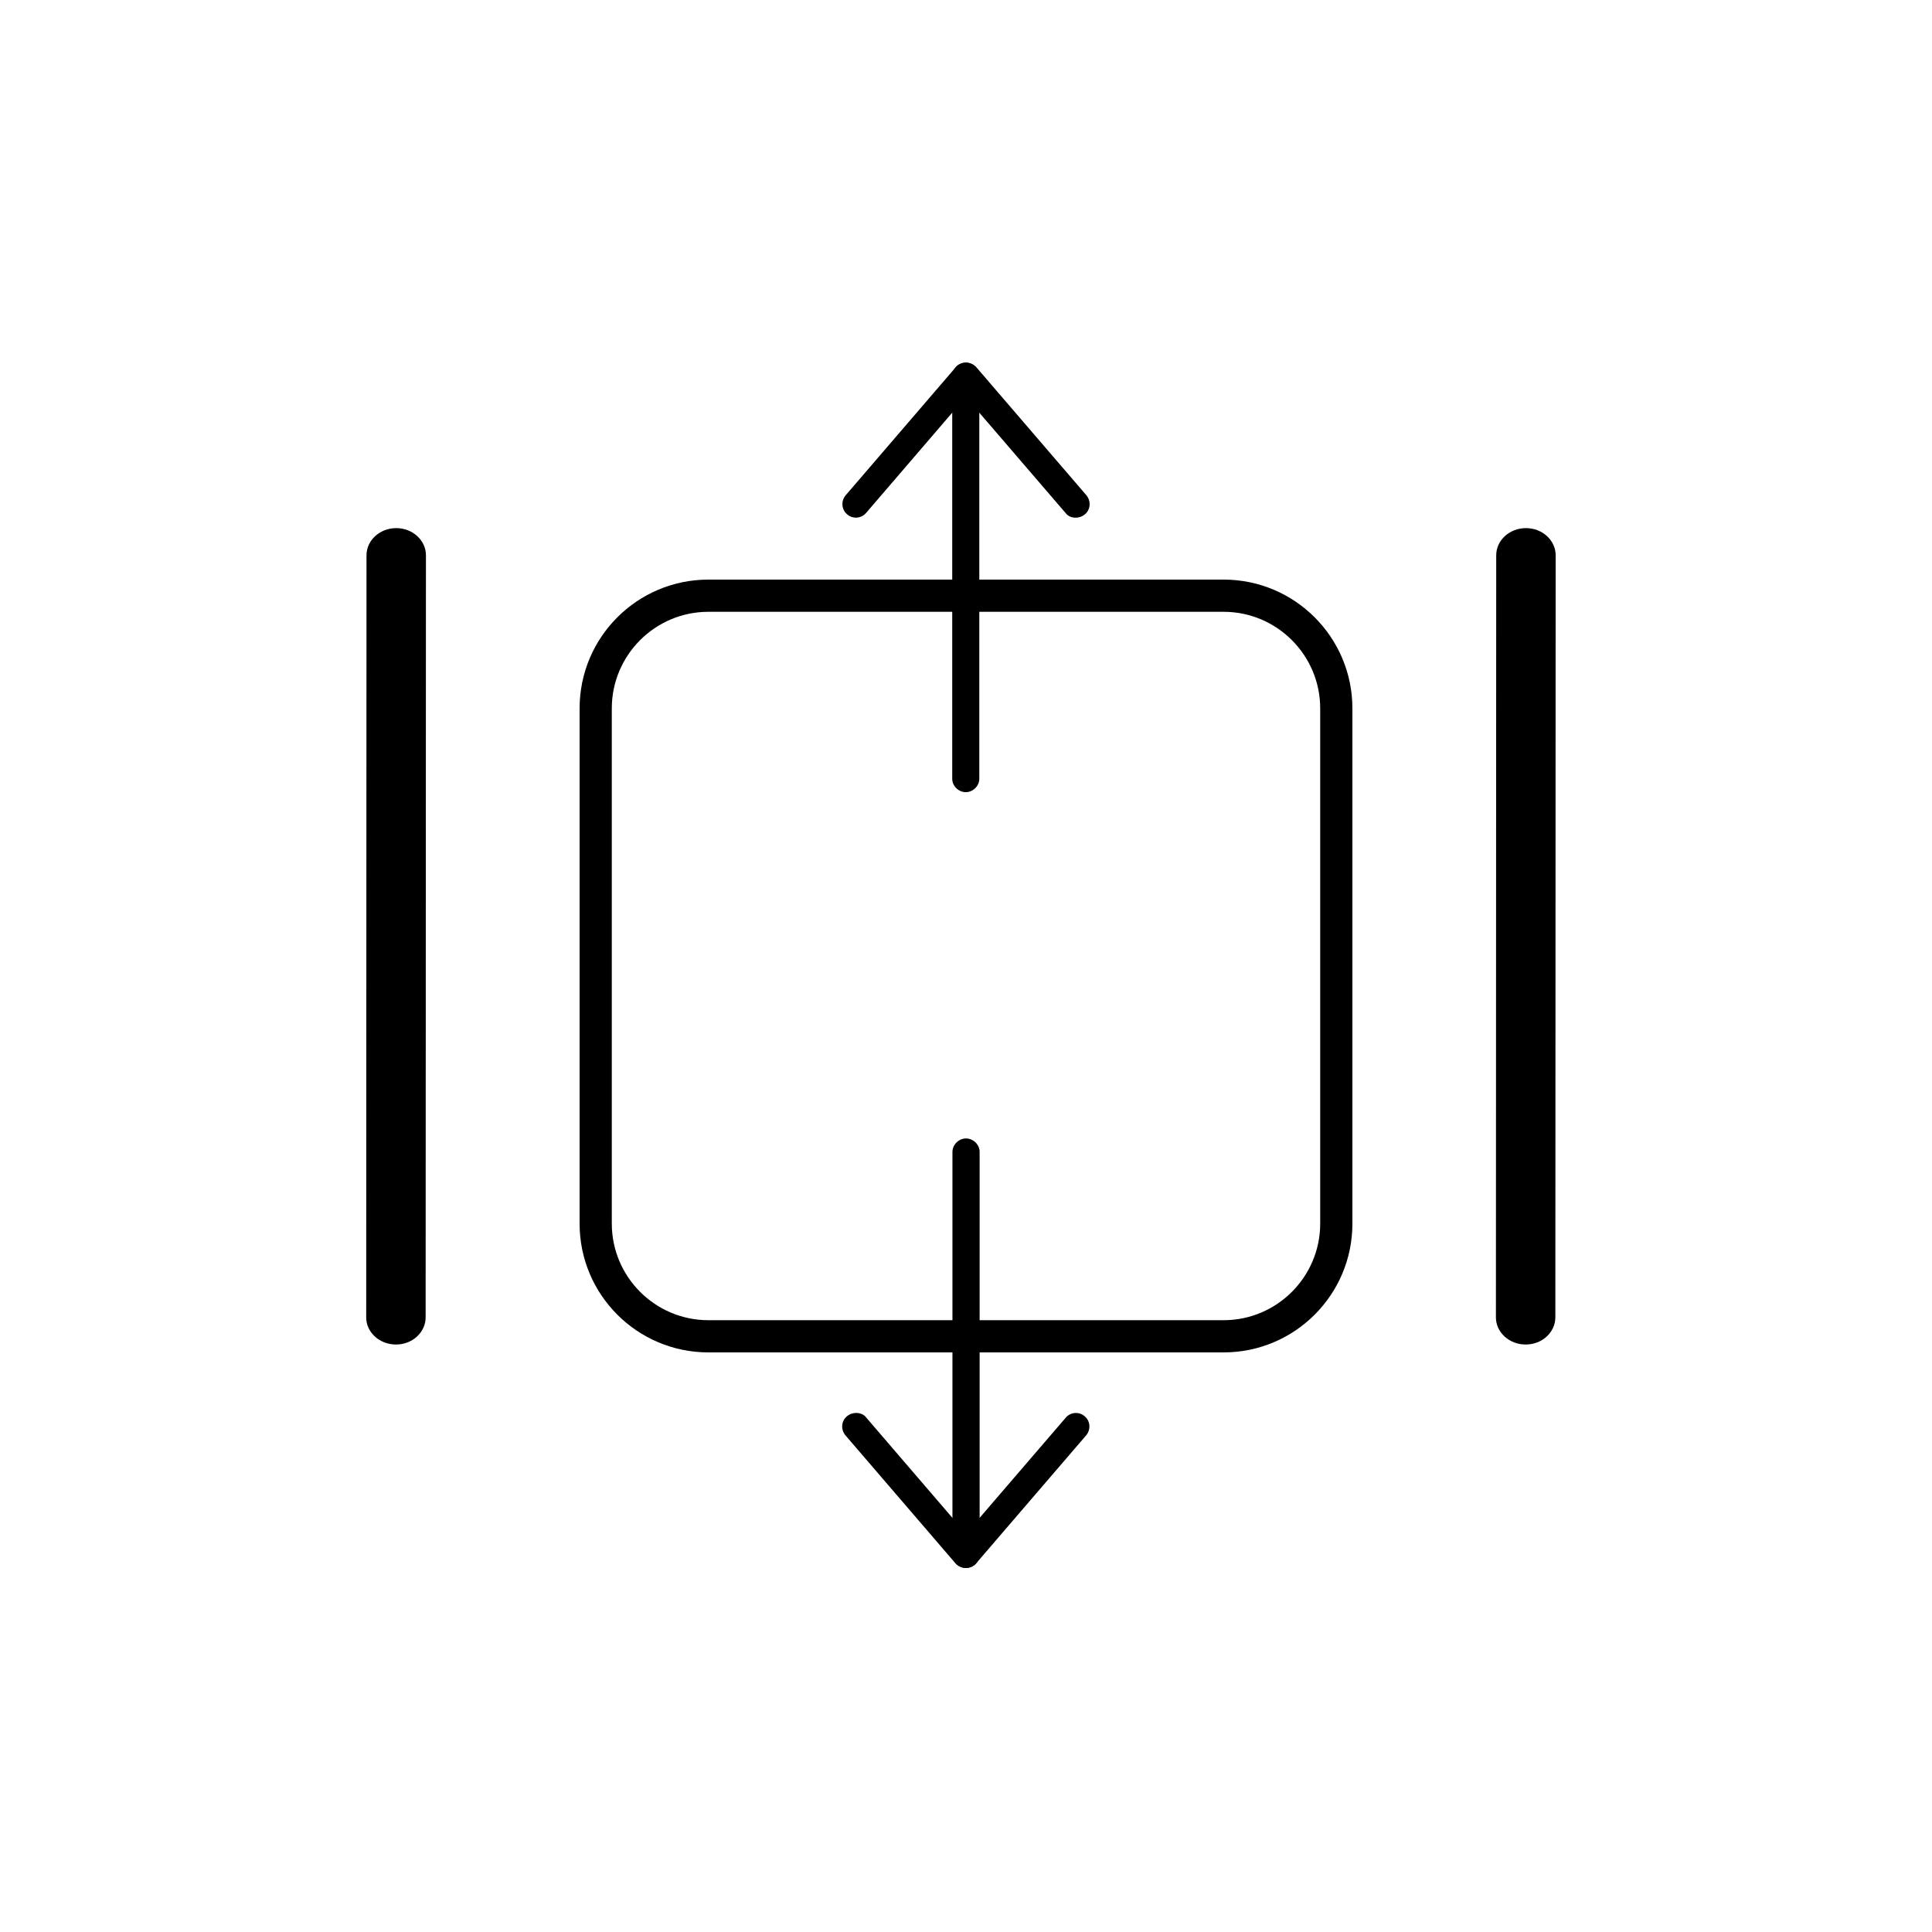<?xml version="1.0" encoding="UTF-8"?>
<svg xmlns="http://www.w3.org/2000/svg" xmlns:xlink="http://www.w3.org/1999/xlink" width="130" zoomAndPan="magnify" viewBox="0 0 97.5 97.5" height="130" preserveAspectRatio="xMidYMid meet" version="1.0">
  <defs>
    <clipPath id="11e1991f78">
      <path d="M 29.25 29.25 L 68.25 29.25 L 68.25 68.25 L 29.25 68.25 Z M 29.25 29.25 " clip-rule="nonzero"></path>
    </clipPath>
    <clipPath id="0e4786d25e">
      <path d="M 42.375 18.227 L 55 18.227 L 55 27 L 42.375 27 Z M 42.375 18.227 " clip-rule="nonzero"></path>
    </clipPath>
    <clipPath id="401ee9fe69">
      <path d="M 48 18.227 L 50 18.227 L 50 39.977 L 48 39.977 Z M 48 18.227 " clip-rule="nonzero"></path>
    </clipPath>
    <clipPath id="9e97bcf26d">
      <path d="M 42.363 71 L 55 71 L 55 79.203 L 42.363 79.203 Z M 42.363 71 " clip-rule="nonzero"></path>
    </clipPath>
    <clipPath id="cf1d662545">
      <path d="M 48 57.453 L 50 57.453 L 50 79.203 L 48 79.203 Z M 48 57.453 " clip-rule="nonzero"></path>
    </clipPath>
    <clipPath id="23083c5830">
      <path d="M 18 26 L 22 26 L 22 68 L 18 68 Z M 18 26 " clip-rule="nonzero"></path>
    </clipPath>
    <clipPath id="6730e06237">
      <path d="M 21.496 26.254 L 21.48 68.254 L 18.48 68.254 L 18.496 26.254 Z M 21.496 26.254 " clip-rule="nonzero"></path>
    </clipPath>
    <clipPath id="b0d7fdaa92">
      <path d="M 21.496 26.254 L 21.48 68.254 L 18.48 68.254 L 18.496 26.254 Z M 21.496 26.254 " clip-rule="nonzero"></path>
    </clipPath>
    <clipPath id="1032c2eaec">
      <path d="M 21.496 26.254 L 21.48 68.254 L 18.48 68.254 L 18.496 26.254 Z M 21.496 26.254 " clip-rule="nonzero"></path>
    </clipPath>
    <clipPath id="4d88637abe">
      <path d="M 75 26 L 79 26 L 79 68 L 75 68 Z M 75 26 " clip-rule="nonzero"></path>
    </clipPath>
    <clipPath id="af51105f61">
      <path d="M 78.508 26.254 L 78.492 68.254 L 75.492 68.254 L 75.508 26.254 Z M 78.508 26.254 " clip-rule="nonzero"></path>
    </clipPath>
    <clipPath id="149606beed">
      <path d="M 78.508 26.254 L 78.492 68.254 L 75.492 68.254 L 75.508 26.254 Z M 78.508 26.254 " clip-rule="nonzero"></path>
    </clipPath>
    <clipPath id="47a4d120f9">
      <path d="M 78.508 26.254 L 78.492 68.254 L 75.492 68.254 L 75.508 26.254 Z M 78.508 26.254 " clip-rule="nonzero"></path>
    </clipPath>
  </defs>
  <g clip-path="url(#11e1991f78)">
    <path fill="#000000" d="M 29.25 61.75 C 29.25 65.34 32.16 68.25 35.75 68.25 L 61.75 68.25 C 65.34 68.25 68.25 65.34 68.25 61.75 L 68.25 35.75 C 68.25 32.16 65.34 29.25 61.75 29.25 L 35.75 29.25 C 32.16 29.25 29.25 32.16 29.25 35.75 Z M 30.875 35.75 C 30.875 33.062 33.062 30.875 35.75 30.875 L 61.75 30.875 C 64.438 30.875 66.625 33.062 66.625 35.75 L 66.625 61.75 C 66.625 64.438 64.438 66.625 61.75 66.625 L 35.75 66.625 C 33.062 66.625 30.875 64.438 30.875 61.75 Z M 30.875 35.75 " fill-opacity="1" fill-rule="nonzero"></path>
  </g>
  <g clip-path="url(#0e4786d25e)">
    <path fill="#000000" d="M 54.285 26.125 C 54.09 26.125 53.895 26.055 53.773 25.887 L 48.738 20.031 L 43.707 25.887 C 43.461 26.176 43.02 26.199 42.754 25.957 C 42.461 25.715 42.434 25.281 42.68 24.992 L 48.227 18.539 C 48.496 18.227 49.008 18.227 49.277 18.539 L 54.824 24.992 C 55.066 25.281 55.043 25.715 54.75 25.957 C 54.602 26.078 54.434 26.125 54.285 26.125 Z M 54.285 26.125 " fill-opacity="1" fill-rule="nonzero"></path>
  </g>
  <g clip-path="url(#401ee9fe69)">
    <path fill="#000000" d="M 48.738 39.977 C 48.371 39.977 48.055 39.664 48.055 39.301 L 48.055 18.973 C 48.055 18.609 48.371 18.297 48.738 18.297 C 49.105 18.297 49.422 18.609 49.422 18.973 L 49.422 39.301 C 49.422 39.664 49.105 39.977 48.738 39.977 Z M 48.738 39.977 " fill-opacity="1" fill-rule="nonzero"></path>
  </g>
  <g clip-path="url(#9e97bcf26d)">
    <path fill="#000000" d="M 43.203 71.305 C 43.402 71.305 43.598 71.375 43.719 71.543 L 48.75 77.398 L 53.785 71.543 C 54.027 71.254 54.469 71.23 54.738 71.473 C 55.031 71.715 55.055 72.148 54.812 72.438 L 49.266 78.891 C 48.996 79.203 48.484 79.203 48.215 78.891 L 42.668 72.438 C 42.422 72.148 42.449 71.715 42.742 71.473 C 42.887 71.352 43.059 71.305 43.203 71.305 Z M 43.203 71.305 " fill-opacity="1" fill-rule="nonzero"></path>
  </g>
  <g clip-path="url(#cf1d662545)">
    <path fill="#000000" d="M 48.75 57.453 C 49.117 57.453 49.438 57.766 49.438 58.129 L 49.438 78.457 C 49.438 78.82 49.117 79.133 48.75 79.133 C 48.387 79.133 48.066 78.82 48.066 78.457 L 48.066 58.129 C 48.066 57.766 48.387 57.453 48.75 57.453 Z M 48.75 57.453 " fill-opacity="1" fill-rule="nonzero"></path>
  </g>
  <g clip-path="url(#23083c5830)">
    <g clip-path="url(#6730e06237)">
      <g clip-path="url(#b0d7fdaa92)">
        <g clip-path="url(#1032c2eaec)">
          <path fill="#000000" d="M 21.48 66.48 L 21.496 28.027 C 21.496 27.266 20.824 26.652 19.996 26.652 C 19.168 26.652 18.496 27.266 18.496 28.023 L 18.48 66.48 C 18.48 67.238 19.152 67.852 19.98 67.852 C 20.809 67.855 21.48 67.238 21.48 66.48 Z M 21.48 66.48 " fill-opacity="1" fill-rule="nonzero"></path>
        </g>
      </g>
    </g>
  </g>
  <g clip-path="url(#4d88637abe)">
    <g clip-path="url(#af51105f61)">
      <g clip-path="url(#149606beed)">
        <g clip-path="url(#47a4d120f9)">
          <path fill="#000000" d="M 78.492 66.48 L 78.508 28.027 C 78.508 27.266 77.836 26.652 77.008 26.652 C 76.18 26.652 75.508 27.266 75.508 28.023 L 75.492 66.48 C 75.492 67.238 76.164 67.852 76.992 67.852 C 77.82 67.855 78.492 67.238 78.492 66.48 Z M 78.492 66.48 " fill-opacity="1" fill-rule="nonzero"></path>
        </g>
      </g>
    </g>
  </g>
</svg>
